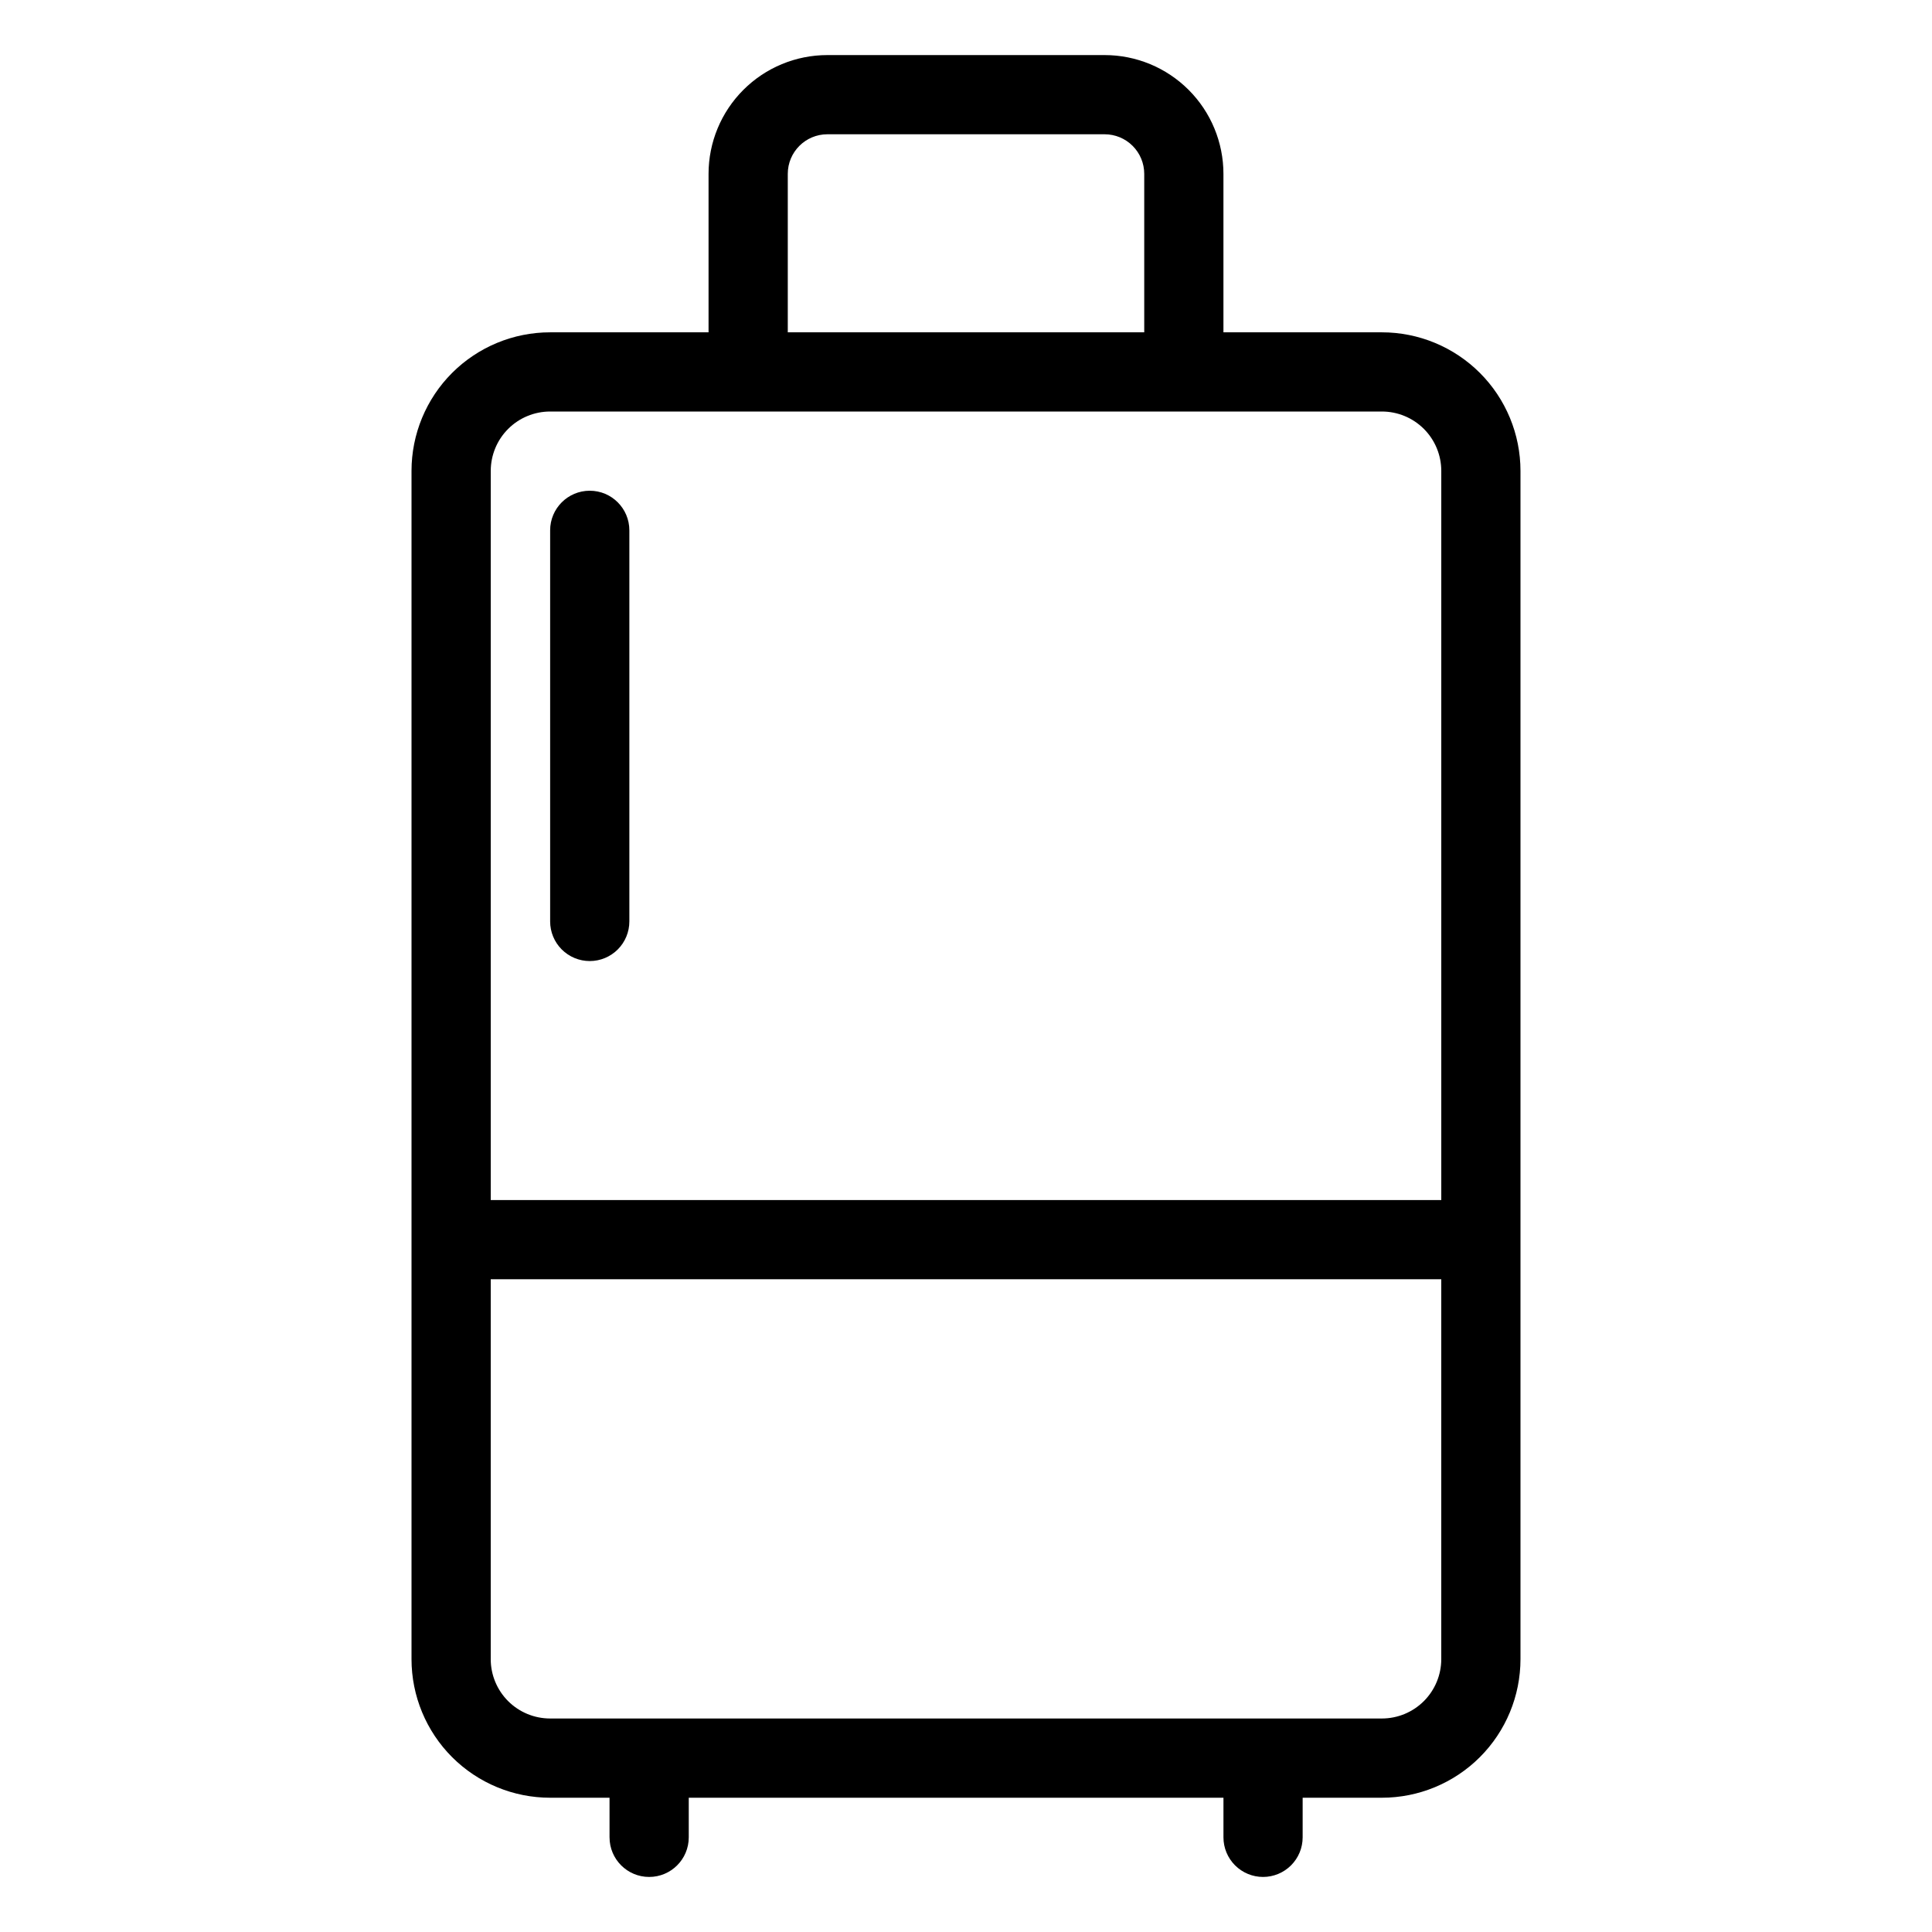 <?xml version="1.0" encoding="UTF-8"?>
<!-- Uploaded to: SVG Repo, www.svgrepo.com, Generator: SVG Repo Mixer Tools -->
<svg fill="#000000" width="800px" height="800px" version="1.1" viewBox="144 144 512 512" xmlns="http://www.w3.org/2000/svg">
 <g>
  <path d="m478.72 641.41c2.785 0 5.453-1.105 7.422-3.074s3.074-4.637 3.074-7.422v-10.496h20.992c9.742 0 19.086-3.871 25.977-10.758 6.891-6.891 10.758-16.234 10.758-25.977v-314.88c0-9.742-3.867-19.086-10.758-25.977-6.891-6.887-16.234-10.758-25.977-10.758h-41.984v-41.984c0-8.352-3.316-16.359-9.223-22.266s-13.914-9.223-22.266-9.223h-73.473c-8.352 0-16.359 3.316-22.266 9.223s-9.223 13.914-9.223 22.266v41.984h-41.984c-9.742 0-19.086 3.871-25.977 10.758-6.887 6.891-10.758 16.234-10.758 25.977v314.88c0 9.742 3.871 19.086 10.758 25.977 6.891 6.887 16.234 10.758 25.977 10.758h15.742v10.496h0.004c0 5.797 4.699 10.496 10.496 10.496s10.496-4.699 10.496-10.496v-10.496h141.7v10.496c0 2.785 1.105 5.453 3.074 7.422s4.637 3.074 7.422 3.074zm-125.95-451.33c0-5.797 4.699-10.496 10.496-10.496h73.473c2.785 0 5.453 1.105 7.422 3.074s3.074 4.637 3.074 7.422v41.984h-94.465zm-62.977 62.977h220.42c4.176 0 8.18 1.656 11.133 4.609 2.953 2.953 4.609 6.957 4.609 11.133v193.23h-251.9v-193.23c0-4.176 1.656-8.18 4.609-11.133 2.953-2.953 6.957-4.609 11.133-4.609zm-15.742 330.62v-100.66h251.9v100.66c0 4.176-1.656 8.18-4.609 11.133s-6.957 4.609-11.133 4.609h-220.42c-4.176 0-8.18-1.656-11.133-4.609s-4.609-6.957-4.609-11.133z"/>
  <path d="m300.29 398.69c2.785 0 5.453-1.105 7.422-3.074s3.074-4.641 3.074-7.422v-103.65c0-5.797-4.699-10.496-10.496-10.496s-10.496 4.699-10.496 10.496v103.65c0 2.781 1.105 5.453 3.074 7.422s4.641 3.074 7.422 3.074z"/>
 </g>
</svg>